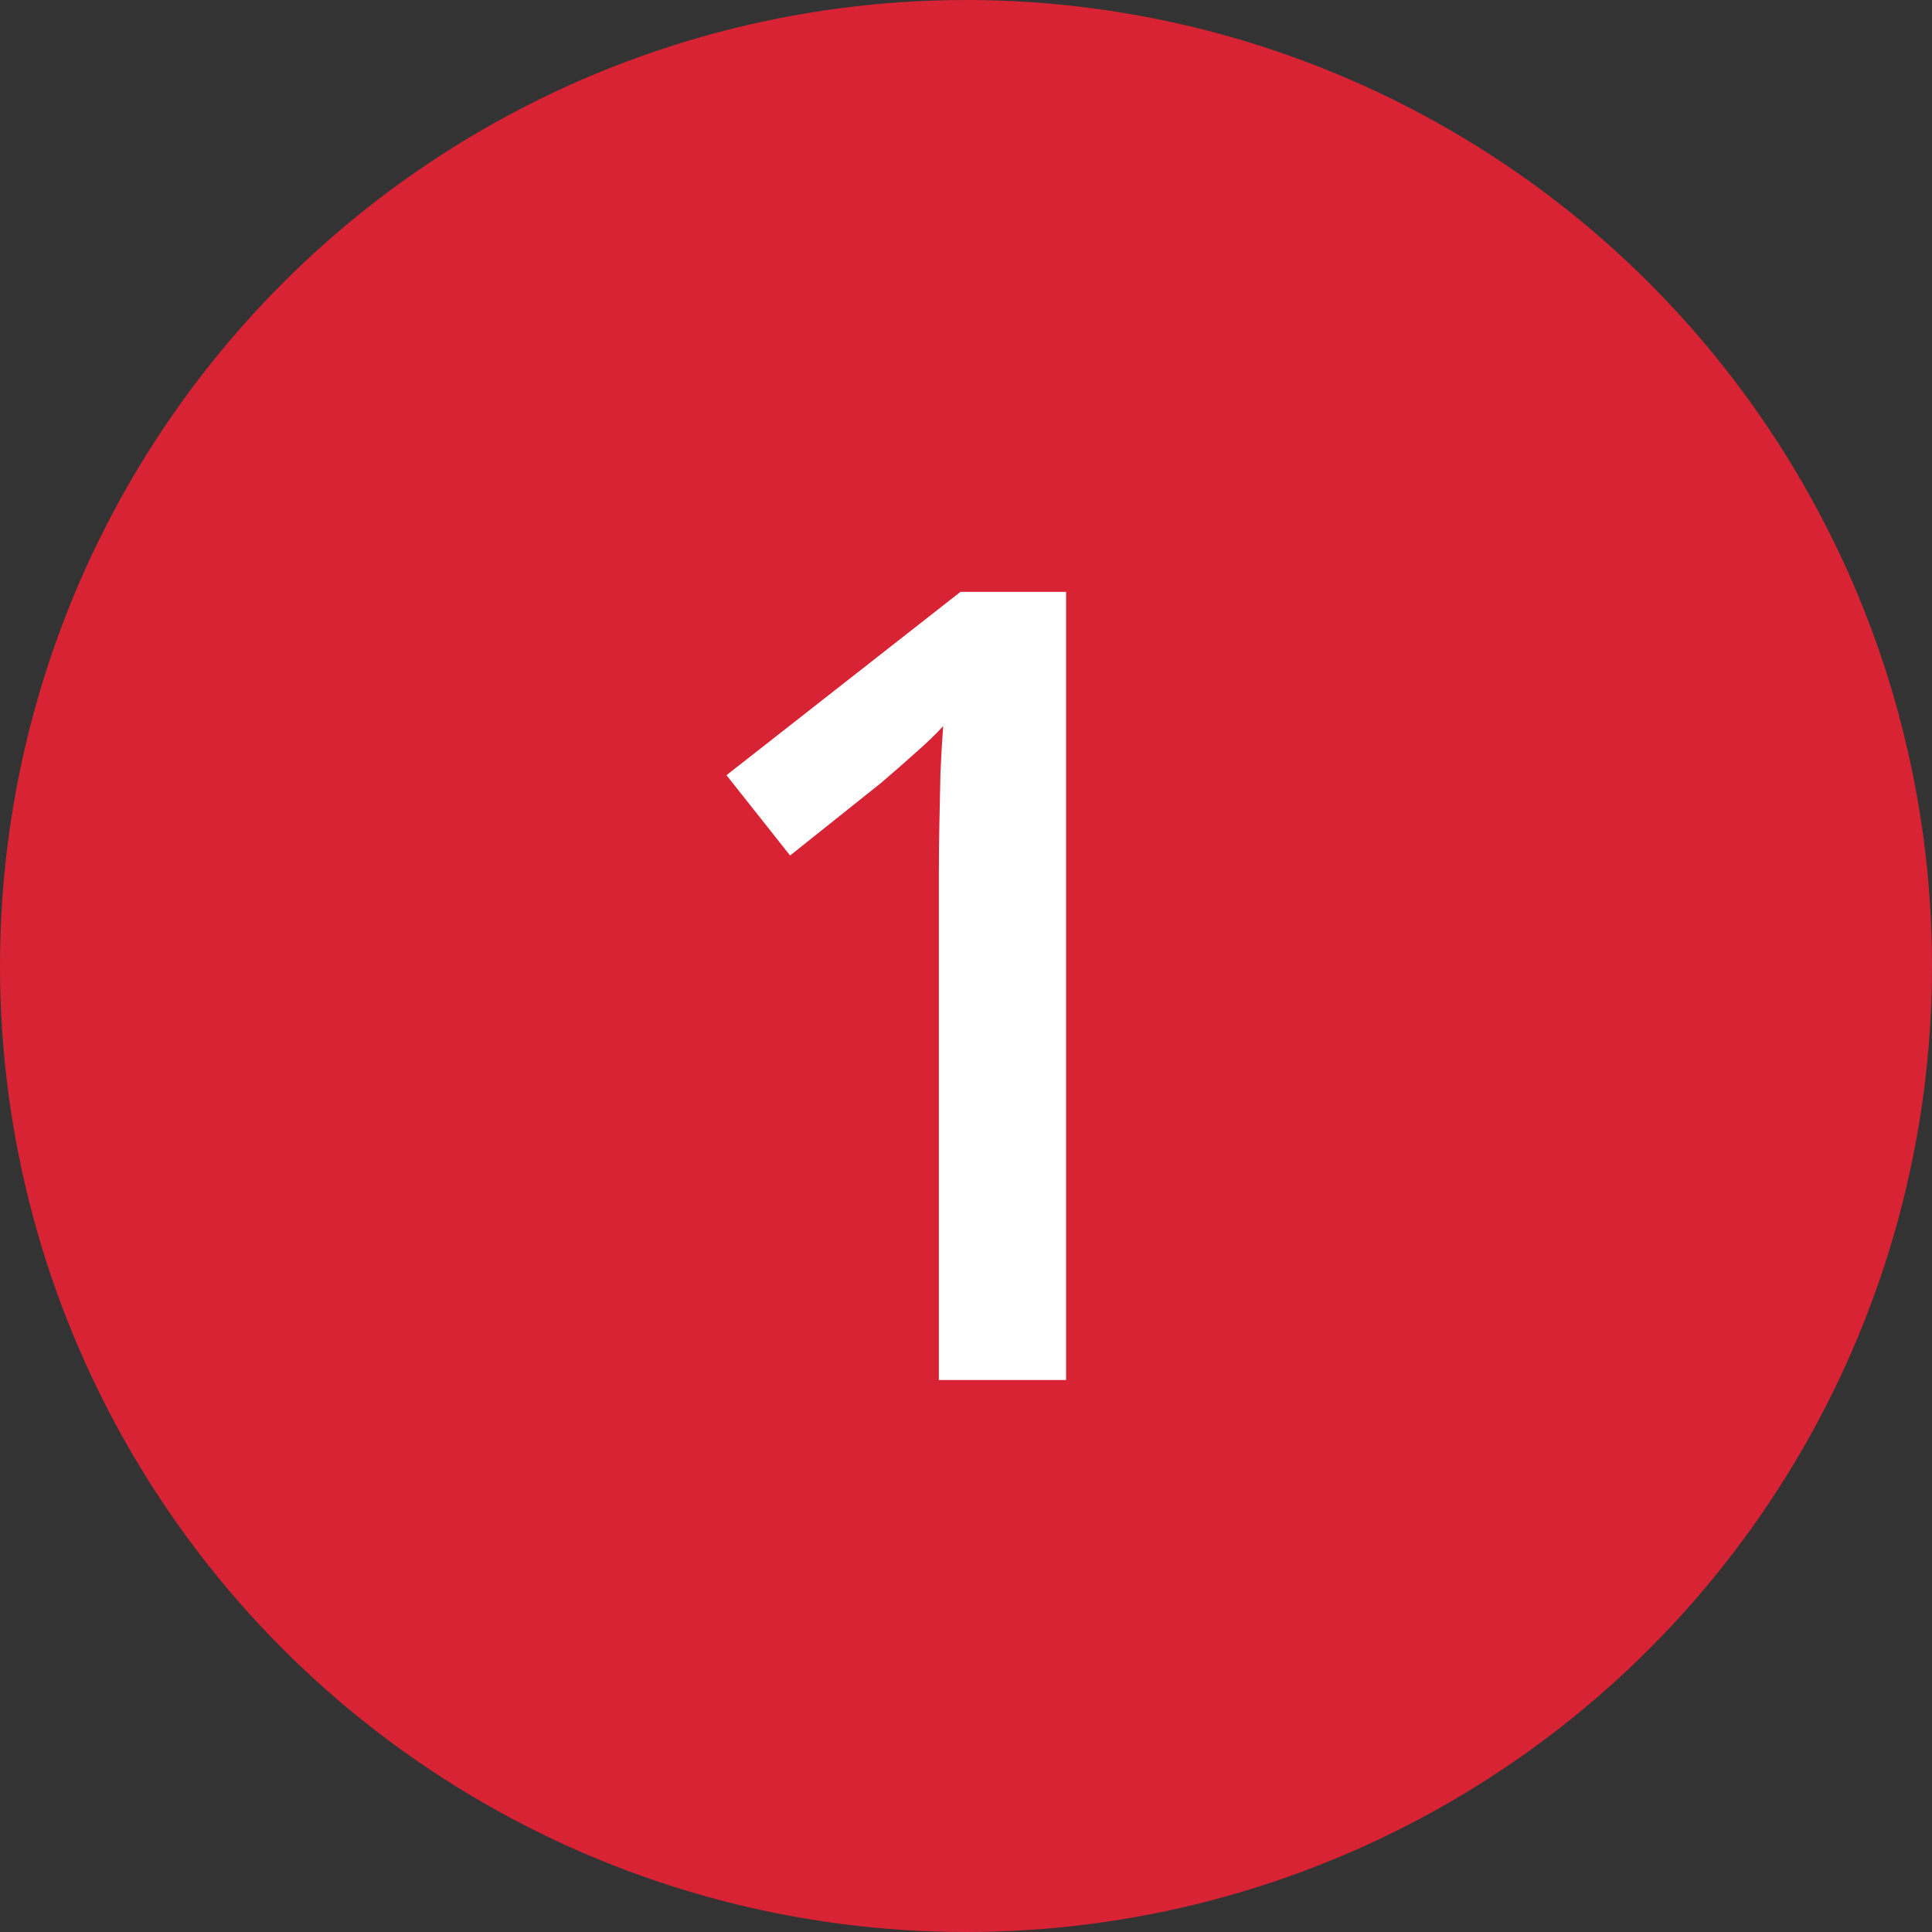 <?xml version="1.0" encoding="UTF-8"?> <svg xmlns="http://www.w3.org/2000/svg" width="42" height="42" viewBox="0 0 42 42" fill="none"><rect x="0" y="0" width="42" height="42" fill="#333333" stroke="none"/><circle cx="21" cy="21" r="21" fill="#D82335"></circle><path d="M23.176 30H20.41V18.973C20.41 18.605 20.414 18.238 20.422 17.871C20.43 17.504 20.438 17.145 20.445 16.793C20.461 16.441 20.48 16.105 20.504 15.785C20.34 15.965 20.137 16.16 19.895 16.371C19.66 16.582 19.41 16.801 19.145 17.027L17.176 18.598L15.793 16.852L20.879 12.867H23.176V30Z" fill="white"></path></svg> 